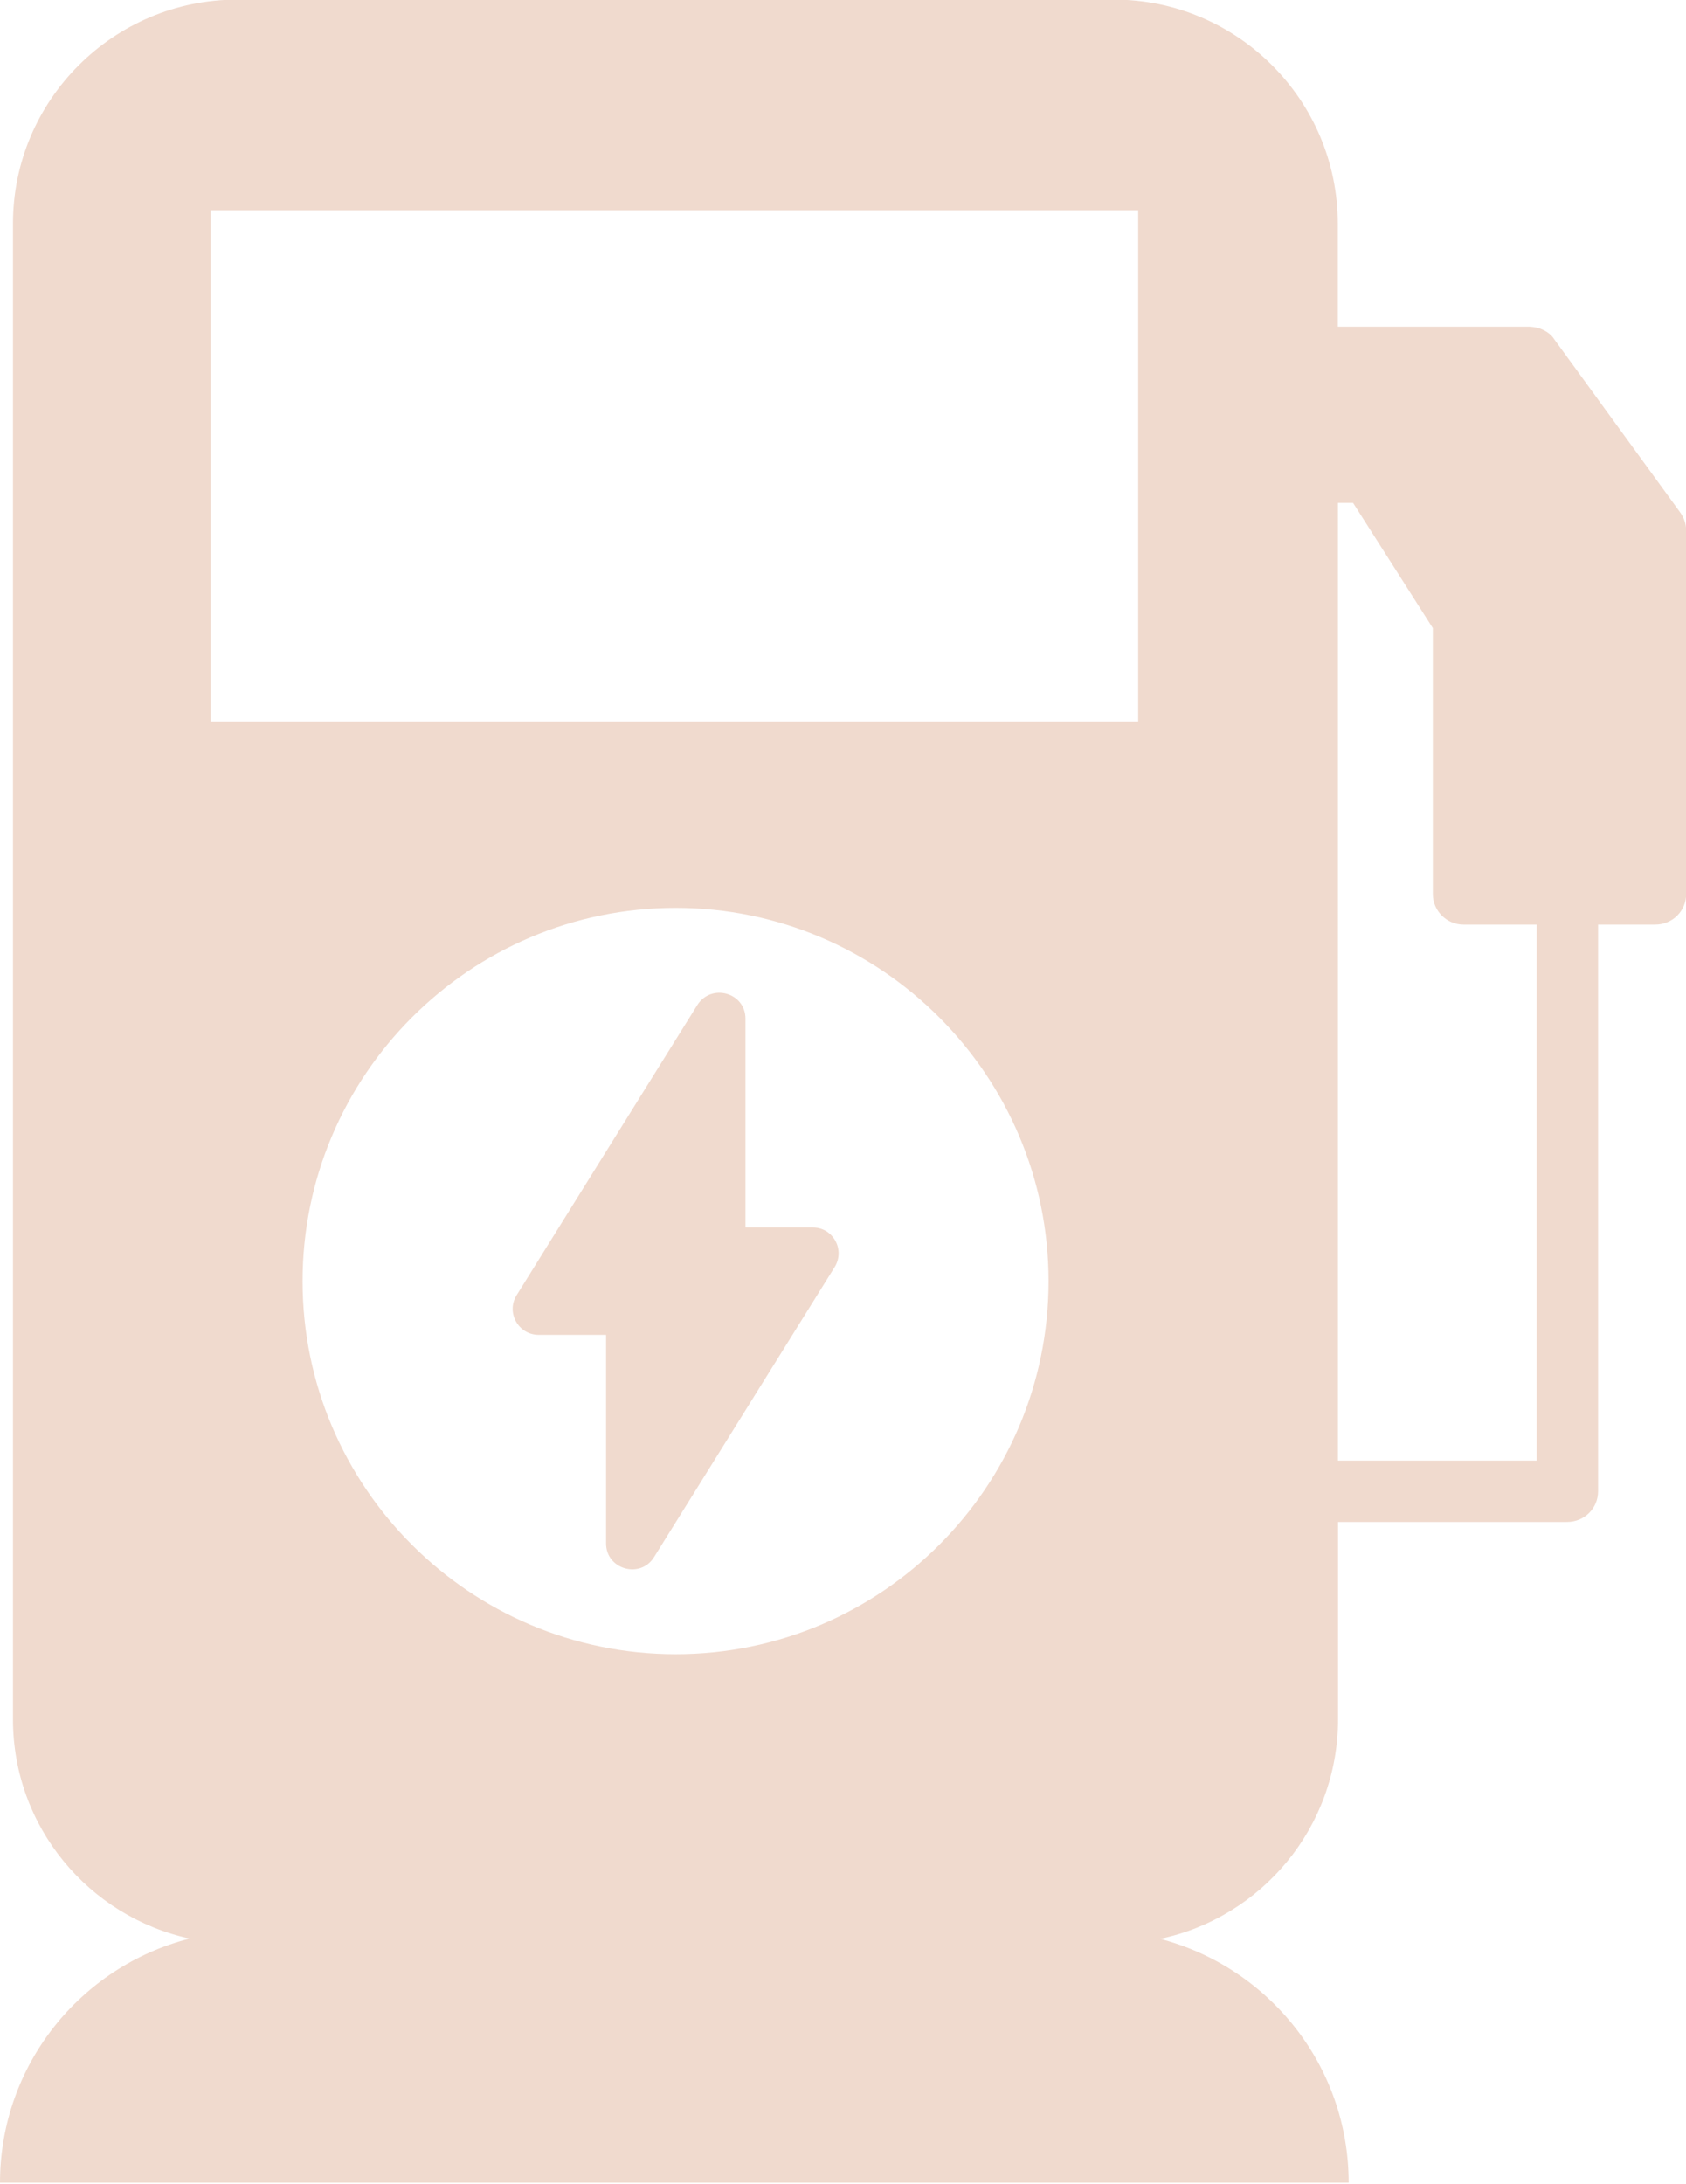 <?xml version="1.0" encoding="UTF-8" standalone="no"?><svg xmlns="http://www.w3.org/2000/svg" xmlns:xlink="http://www.w3.org/1999/xlink" fill="#f0dace" height="168.3" preserveAspectRatio="xMidYMid meet" version="1" viewBox="35.0 15.9 130.0 168.3" width="130" zoomAndPan="magnify"><g id="change1_1"><path d="M97.67,110.5h-5.19V94.41c0-2.01-2.64-2.76-3.72-1.04l-13.93,22.36c-0.82,1.32,0.13,3.05,1.71,3.05h5.19 v16.07c0,2.01,2.64,2.76,3.7,1.06l13.93-22.36C100.18,112.21,99.23,110.5,97.67,110.5z"/><path d="M164.52,55.35l-9.67-13.29c-0.2-0.32-0.49-0.55-0.84-0.72c-0.33-0.17-0.69-0.24-1.05-0.26h-14.81v-7.95 c0-9.51-7.75-17.26-17.26-17.26h-67.6c-9.54,0-17.29,7.75-17.29,17.26v115.29c0,8.28,5.85,15.2,13.63,16.89 C41.23,167.44,35,175.05,35,184.13h103.99c0-9.04-6.18-16.62-14.54-18.8c7.82-1.64,13.72-8.6,13.72-16.92v-15.21h17.66 c1.33,0,2.39-1.05,2.39-2.36V87.16h4.41c0.62,0,1.24-0.24,1.69-0.69c0.45-0.45,0.69-1.04,0.69-1.66V56.75 C165,56.23,164.83,55.77,164.52,55.35z M87.1,143.39c-15.87,0-28.77-12.89-28.77-28.75c0-15.84,12.89-28.77,28.77-28.77 c15.86,0,28.75,12.92,28.75,28.77C115.85,130.5,102.96,143.39,87.1,143.39z M122.75,71.51H51.24V32.1h71.52V71.51z M153.49,128.47 h-15.33V54.66h1.17l6.15,9.65v20.5c0,1.3,1.08,2.35,2.36,2.35h5.65V128.47z"/></g></svg>